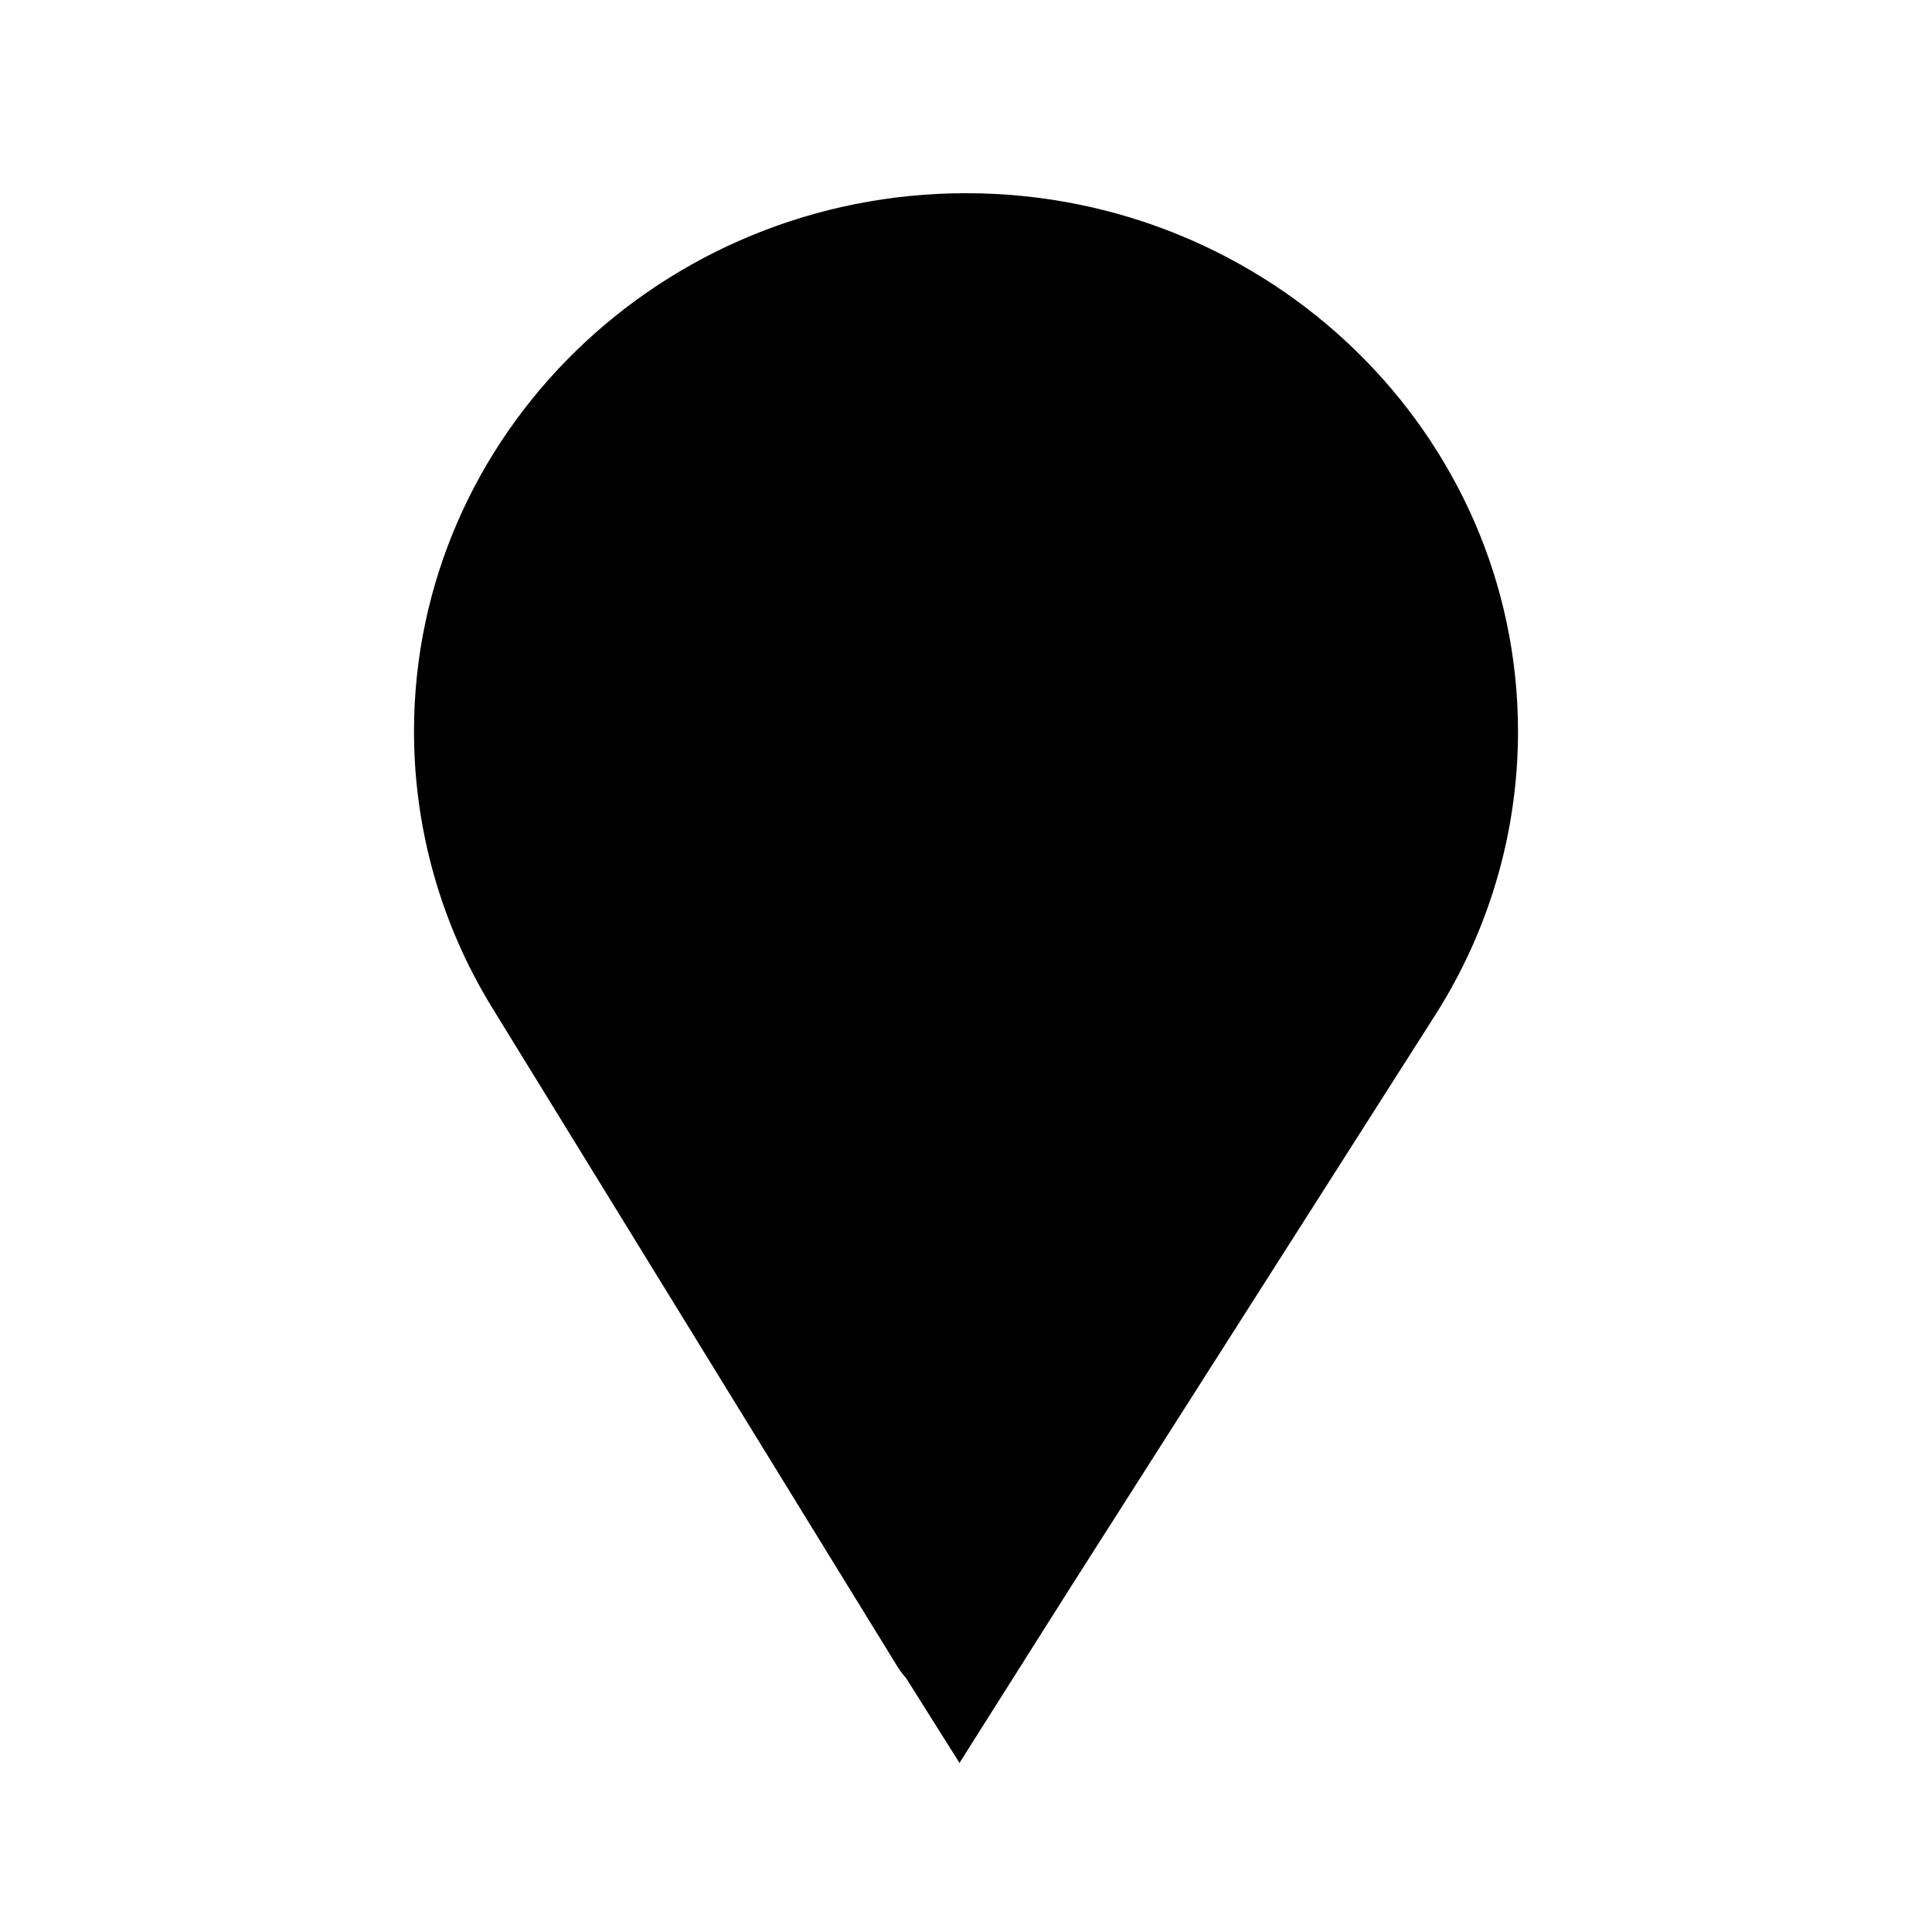 <?xml version="1.0" encoding="UTF-8"?>
<svg width="35px" height="35px" viewBox="0 0 35 35" version="1.1" xmlns="http://www.w3.org/2000/svg" xmlns:xlink="http://www.w3.org/1999/xlink">
    <title>0: Icons/black/pinletter/big/default</title>
    <g id="0:-Icons/black/pinletter/big/default" stroke="none" stroke-width="1" fill="none" fill-rule="evenodd">
        <path d="M27,13.25 C27,8.15 22.738,4 17.5,4 C12.262,4 8,8.15 8,13.25 C8,14.974 8.49,16.656 9.418,18.115 L14.304,25.782 L16.069,28.551 L16.069,28.551 L17.617,31 L18.193,30.085 C18.238,30.041 18.278,29.992 18.311,29.938 L19.364,28.227 L19.364,28.227 L25.66,17.99 C26.537,16.562 27,14.923 27,13.25 Z" id="Stroke-1" stroke="#000000" fill="#000000" transform="translate(17.5, 17.5) scale(-1, 1) translate(-17.5, -17.5) "></path>
    </g>
</svg>